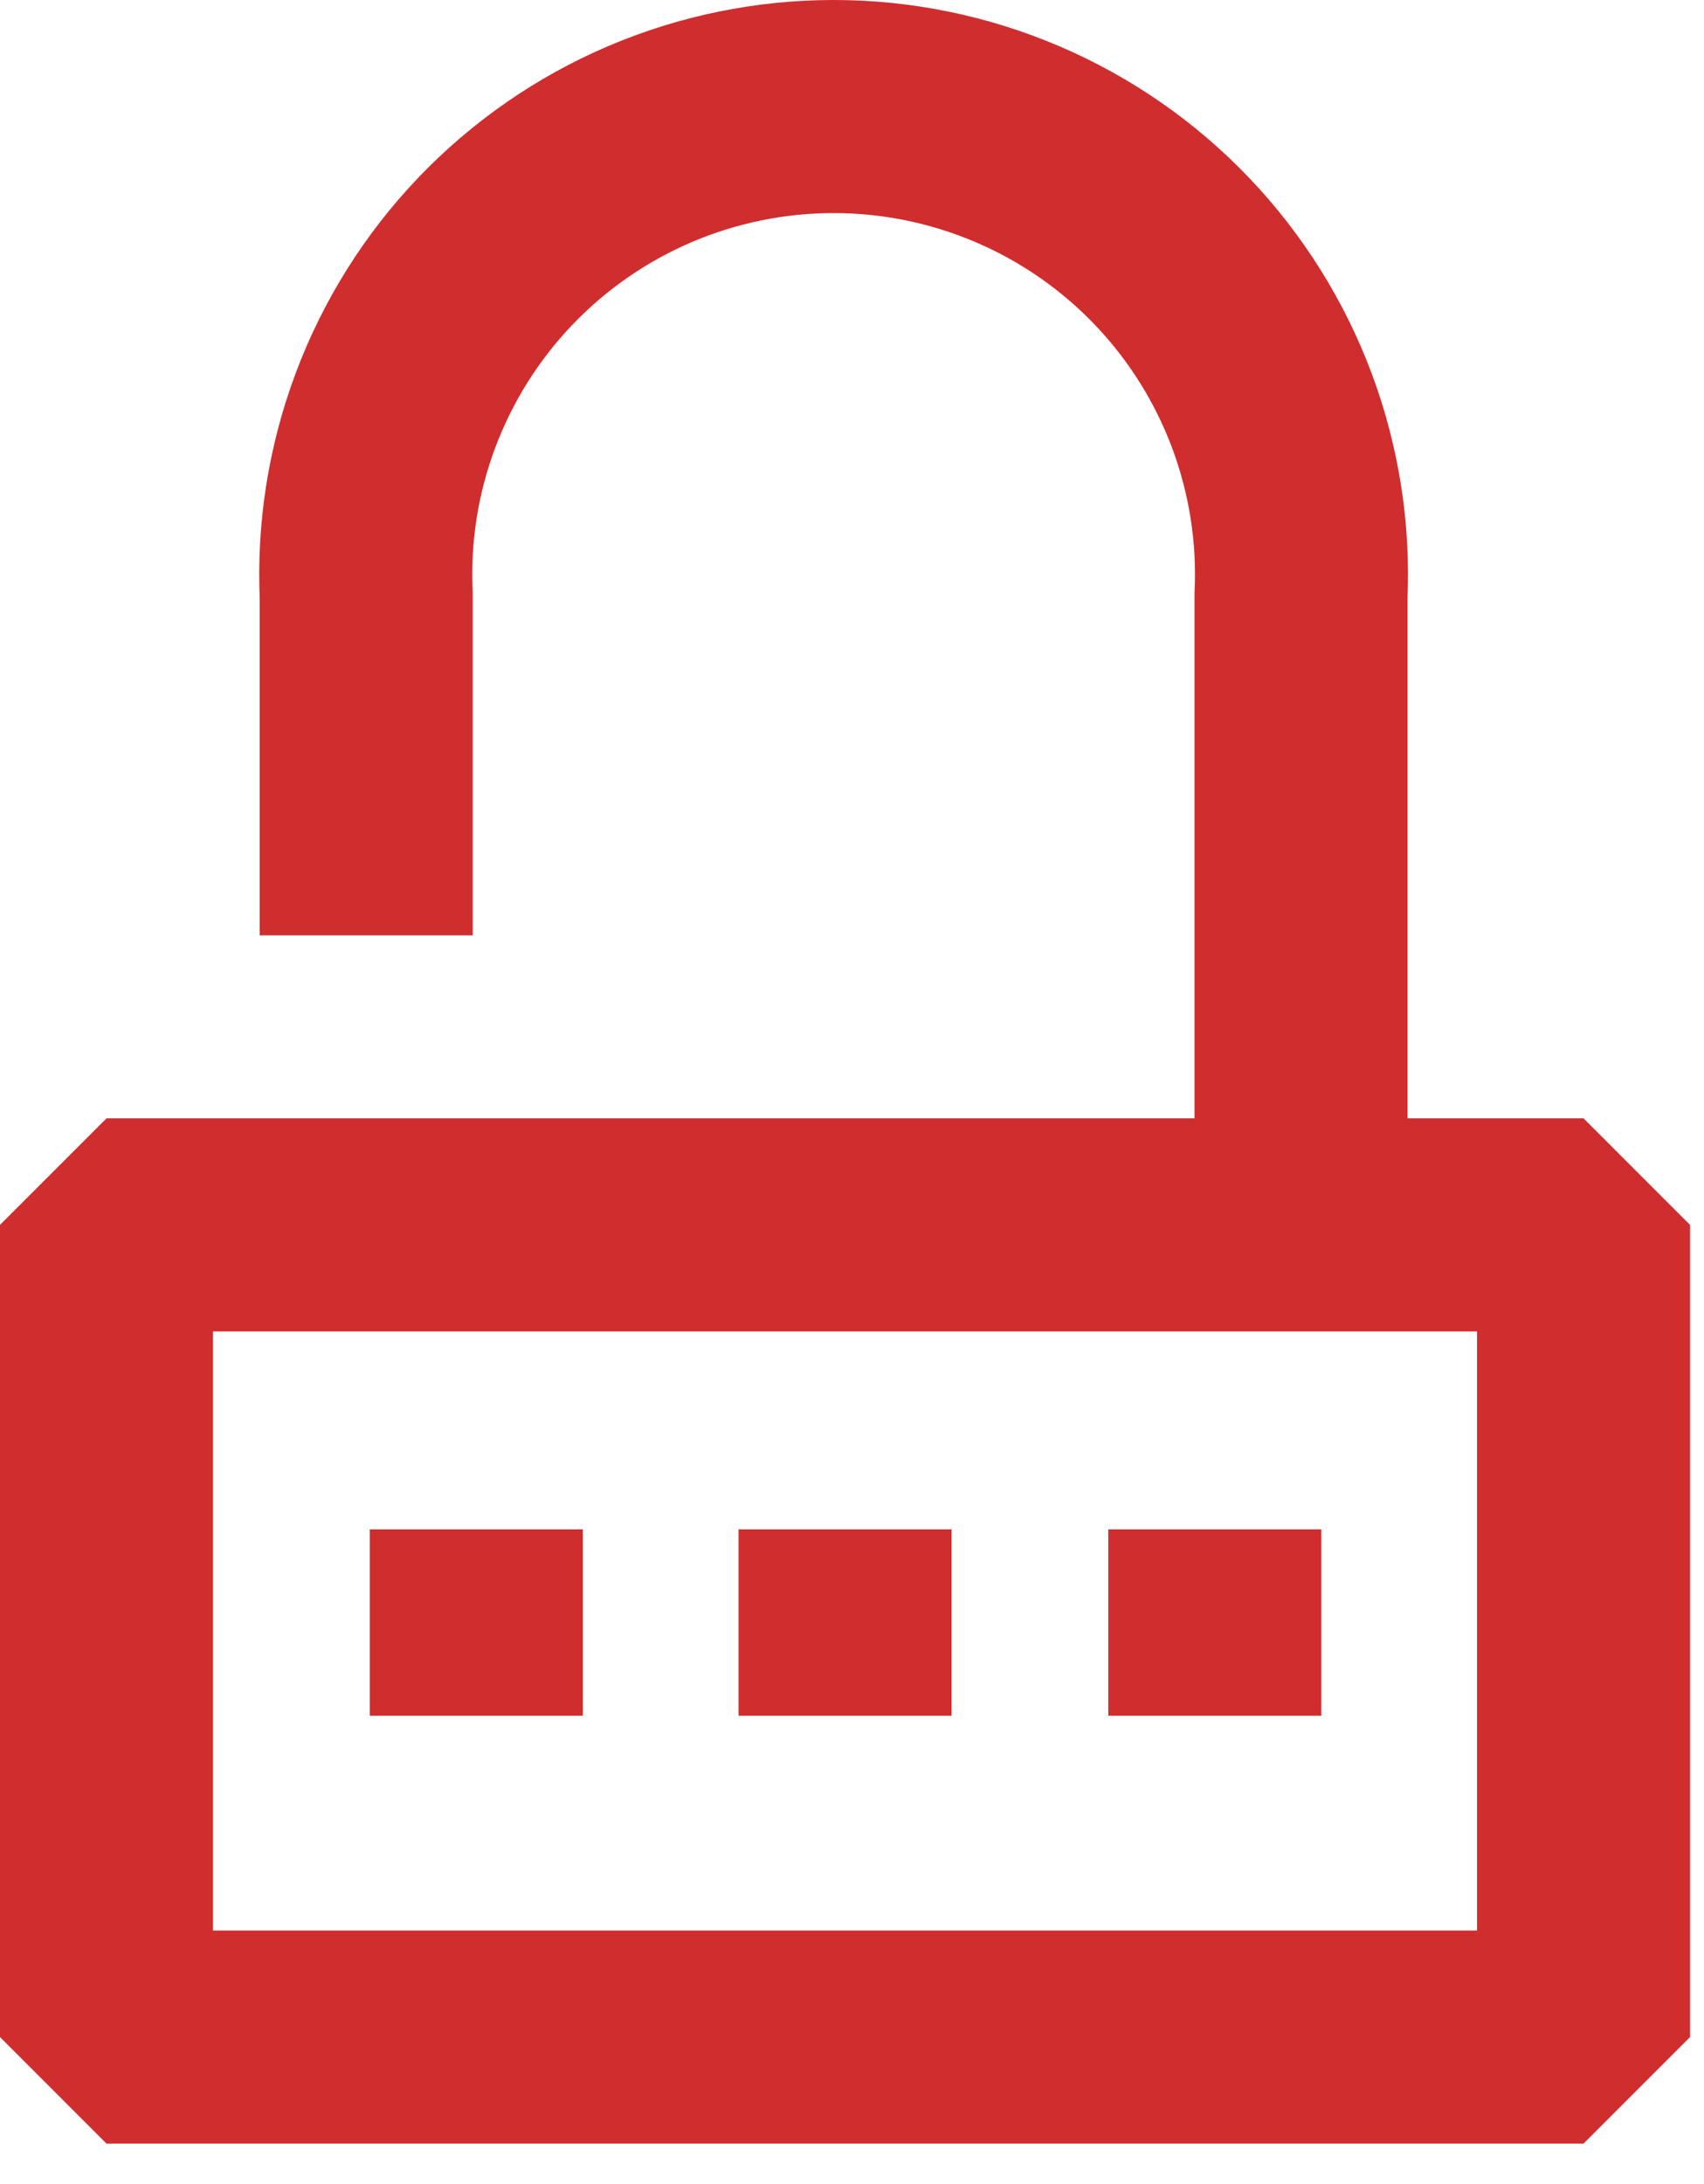 <svg width="32" height="41" viewBox="0 0 32 41" fill="none" xmlns="http://www.w3.org/2000/svg">
<path d="M29.738 22.994H2V38.24H29.738V22.994Z" stroke="#d02d2e" stroke-width="4" stroke-linejoin="bevel"/>
<path d="M6.877 17.558V11.191C6.823 10.004 7.009 8.819 7.426 7.706C7.842 6.594 8.48 5.577 9.3 4.718C10.121 3.859 11.107 3.175 12.199 2.708C13.291 2.241 14.467 2 15.655 2C16.843 2 18.018 2.241 19.11 2.708C20.203 3.175 21.189 3.859 22.009 4.718C22.83 5.577 23.467 6.594 23.884 7.706C24.3 8.819 24.487 10.004 24.432 11.191V22.584" stroke="#d02d2e" stroke-width="4" stroke-miterlimit="10"/>
<path d="M8.944 28.709V32.208" stroke="#d02d2e" stroke-width="4" stroke-miterlimit="10"/>
<path d="M15.869 28.709V32.208" stroke="#d02d2e" stroke-width="4" stroke-miterlimit="10"/>
<path d="M22.813 28.709V32.208" stroke="#d02d2e" stroke-width="4" stroke-miterlimit="10"/>
</svg>
